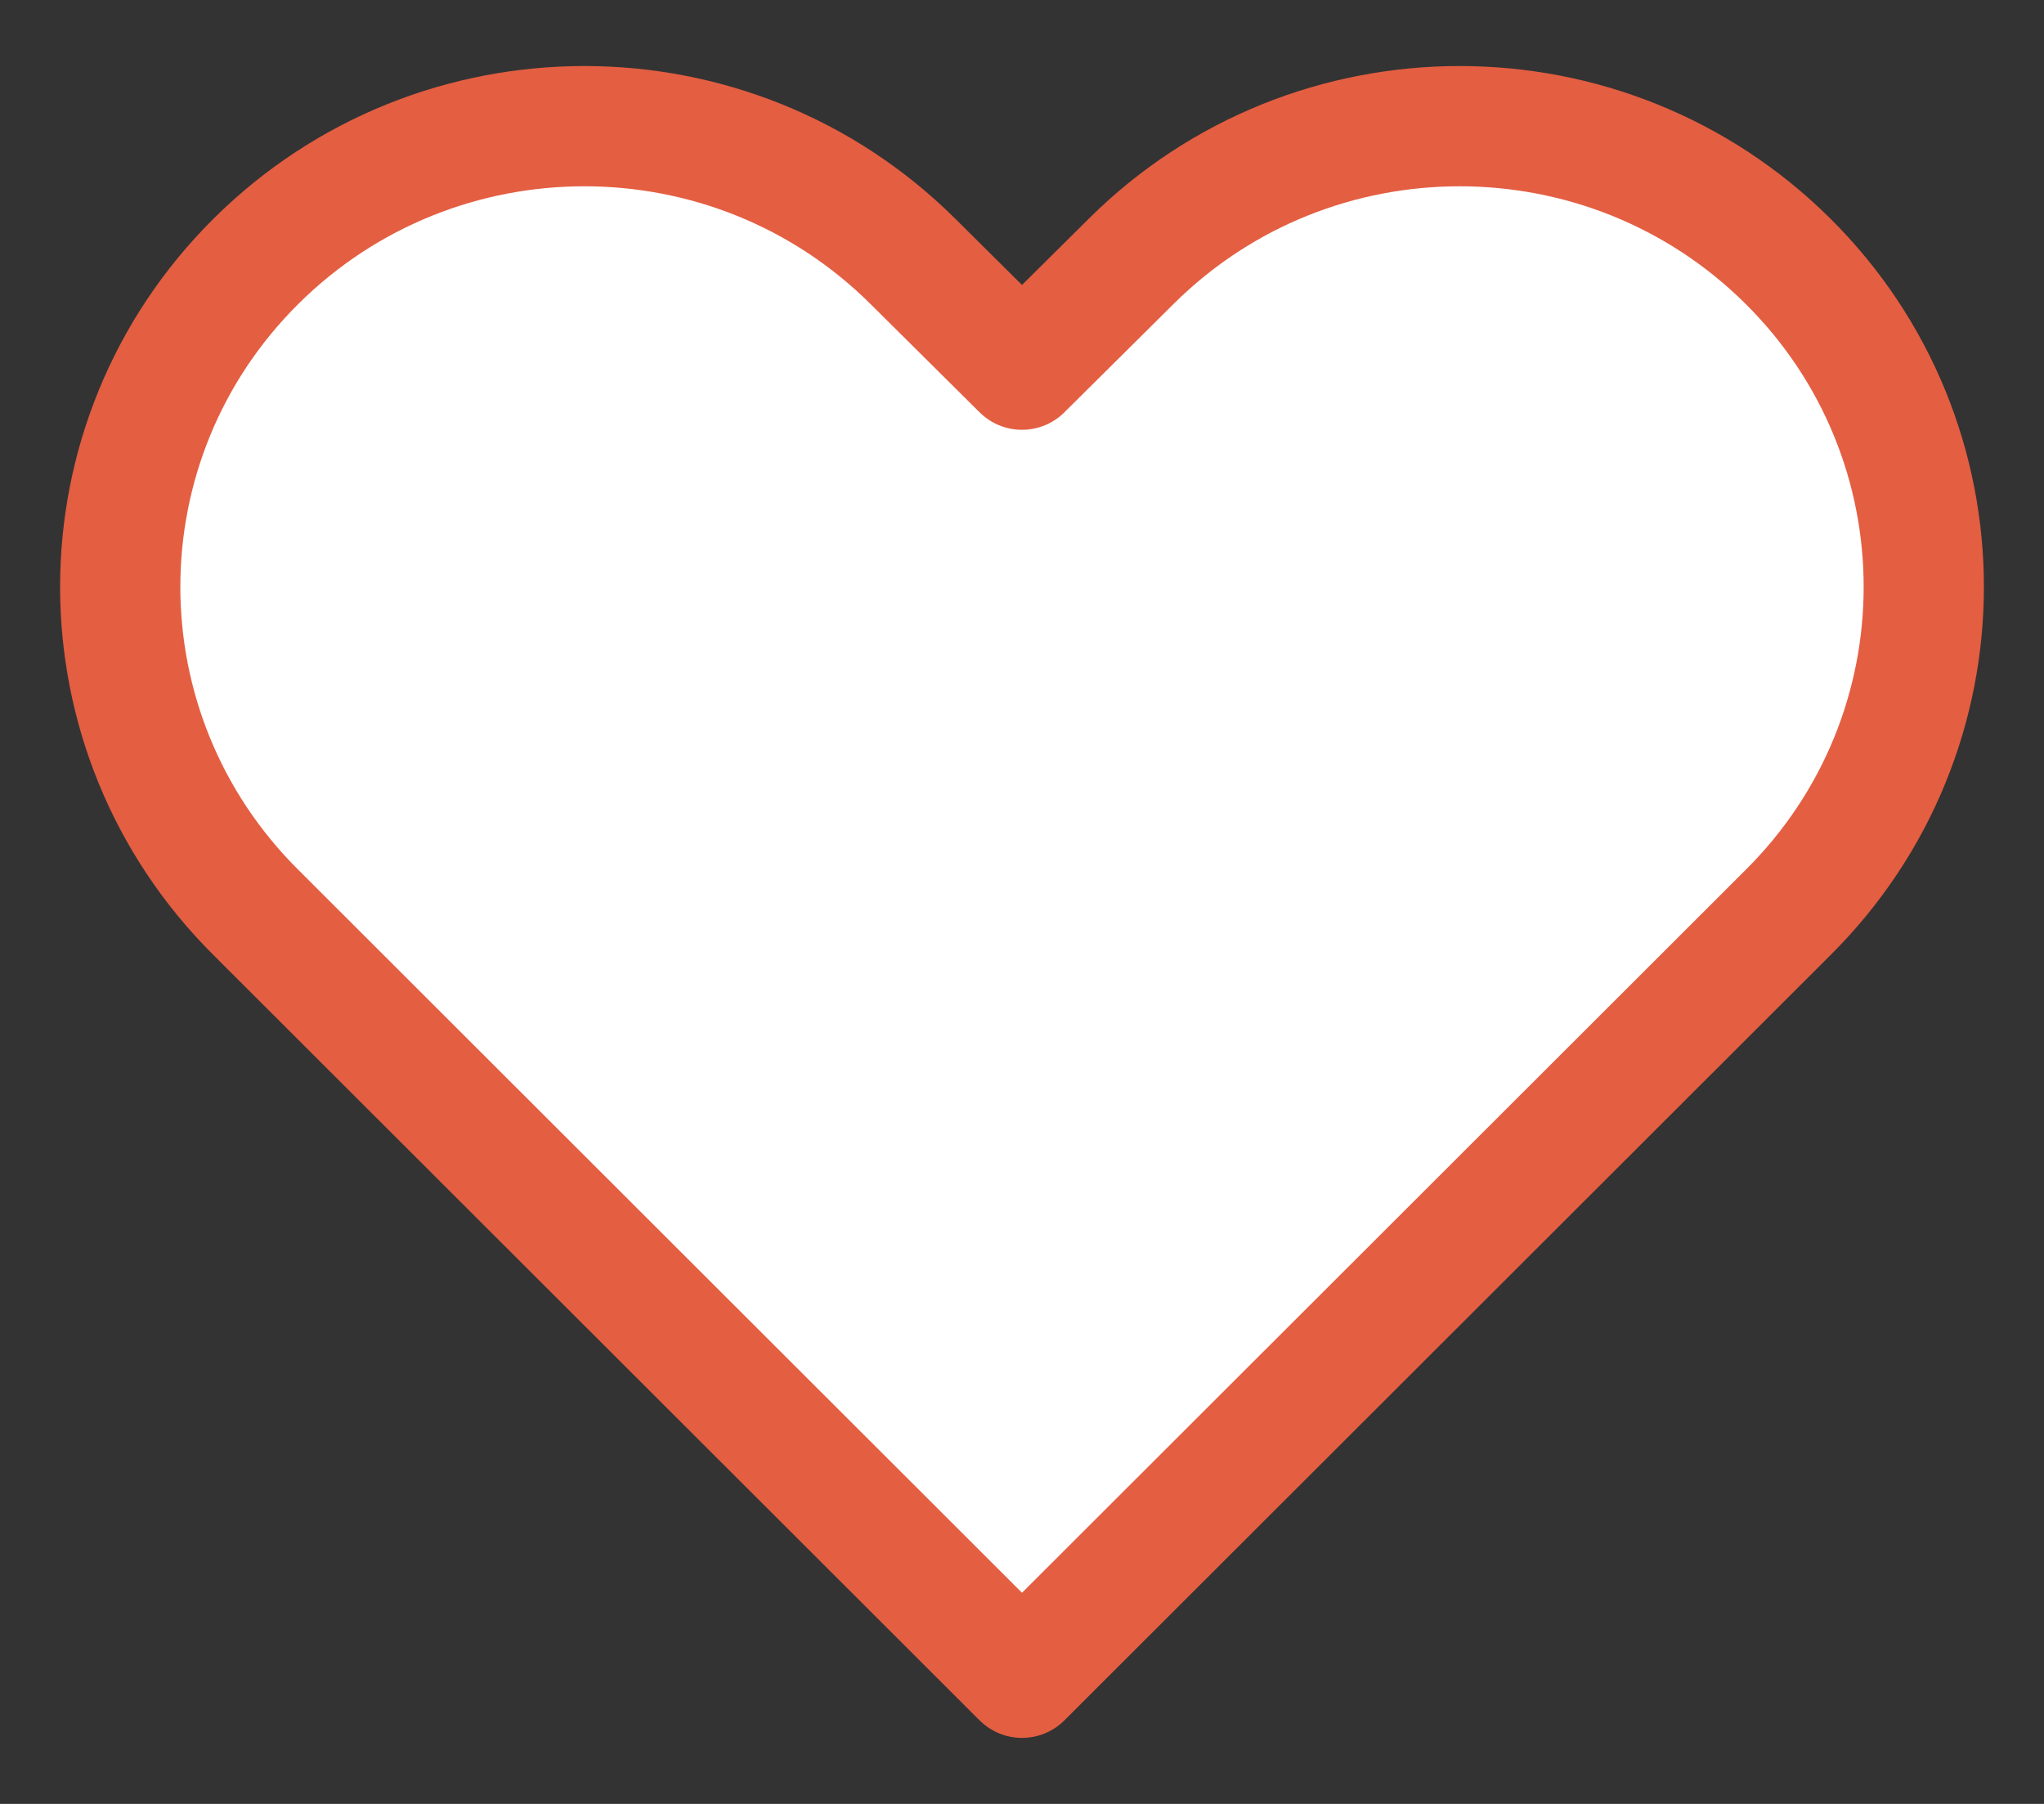 <svg width="34" height="30" viewBox="0 0 34 30" fill="none" xmlns="http://www.w3.org/2000/svg">
<rect x="0" y="0" width="34" height="30" fill="#333333" stroke="none"/>
<path d="M17 6.148L15.18 4.342C12.165 1.35 7.277 1.35 4.261 4.342C1.246 7.334 1.246 12.186 4.261 15.179L17 27.902L29.739 15.179C32.754 12.186 32.754 7.334 29.739 4.342C26.724 1.35 21.835 1.35 18.82 4.342L17 6.148Z" fill="white" stroke="#E45E42" stroke-width="2" stroke-linecap="round" stroke-linejoin="round"/>
</svg>
